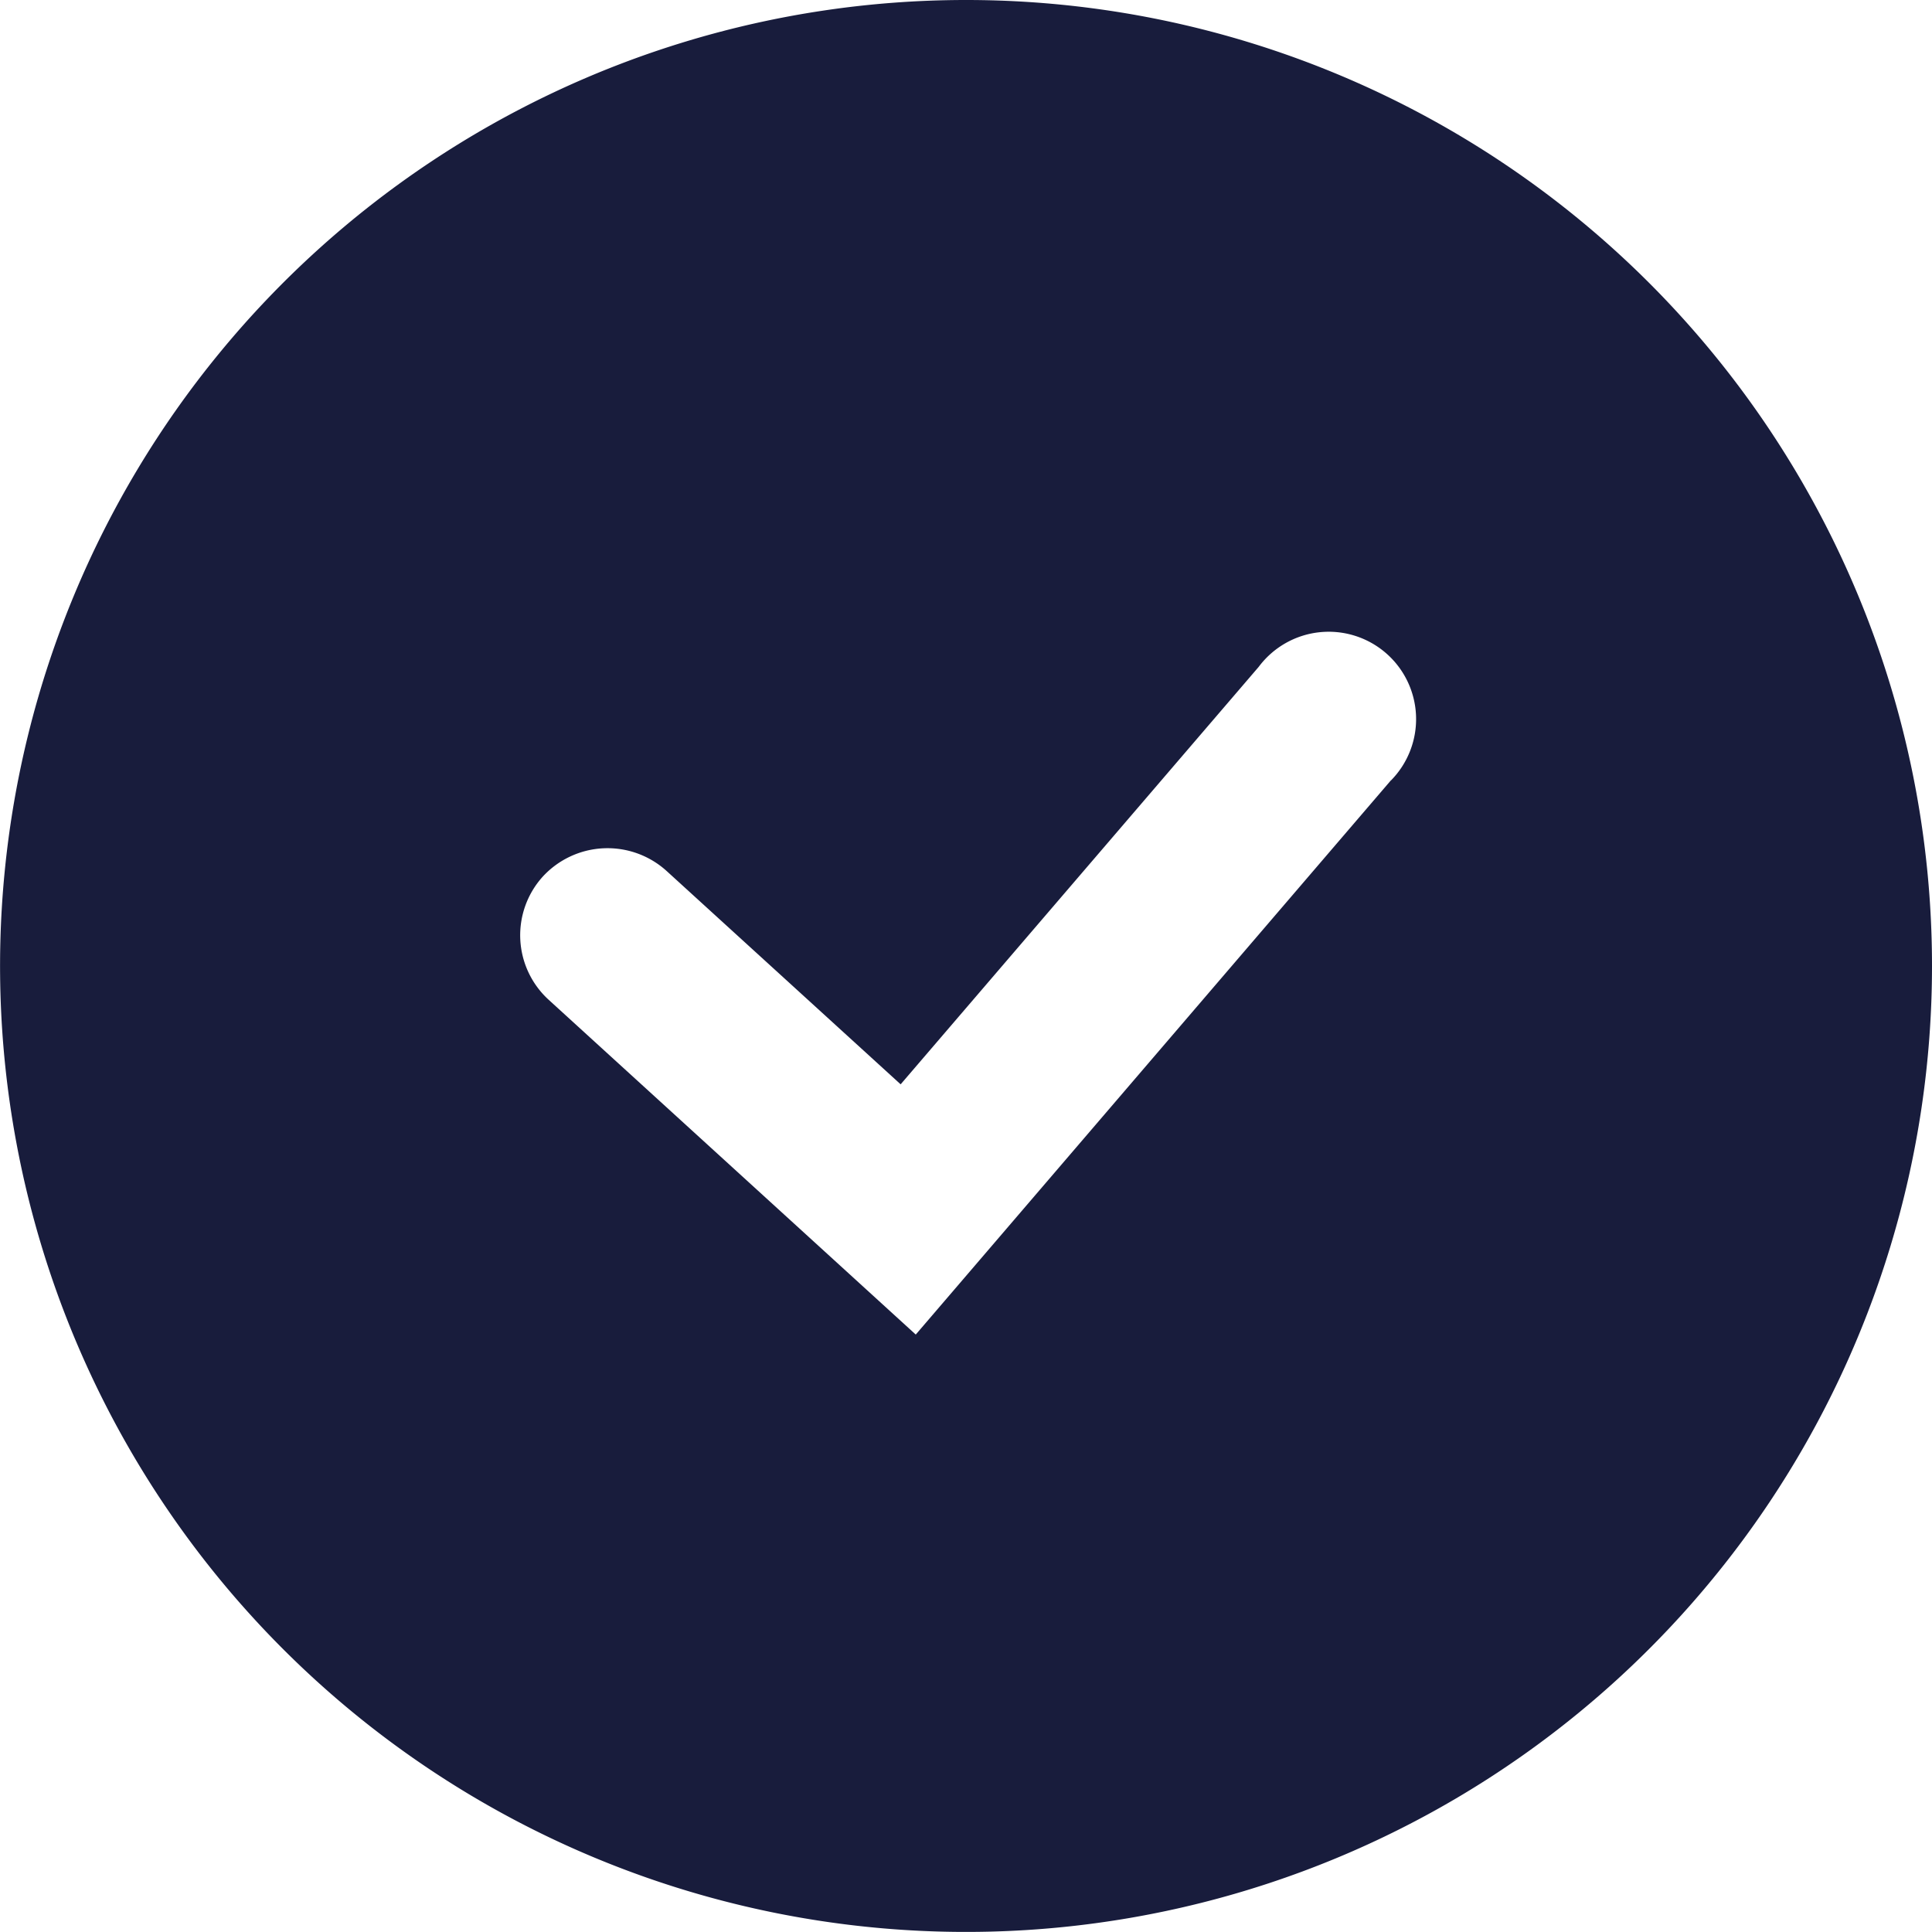 <svg id="Groupe_55" data-name="Groupe 55" xmlns="http://www.w3.org/2000/svg" xmlns:xlink="http://www.w3.org/1999/xlink" width="28.745" height="28.745" viewBox="0 0 28.745 28.745">
  <defs>
    <clipPath id="clip-path">
      <rect id="Rectangle_35" data-name="Rectangle 35" width="28.745" height="28.745" fill="#181c3c"/>
    </clipPath>
  </defs>
  <g id="Groupe_24" data-name="Groupe 24" clip-path="url(#clip-path)">
    <path id="Tracé_22" data-name="Tracé 22" d="M14.372,0A14.372,14.372,0,1,0,28.745,14.372,14.37,14.37,0,0,0,14.372,0m6.322,11.611-7.069,8.245L8.161,14.873a1.3,1.3,0,0,1-.084-1.832,1.309,1.309,0,0,1,1.839-.084L13.4,16.133l5.328-6.212a1.3,1.3,0,1,1,1.969,1.689" transform="translate(0 0)" fill="#181c3c"/>
  </g>
</svg>
